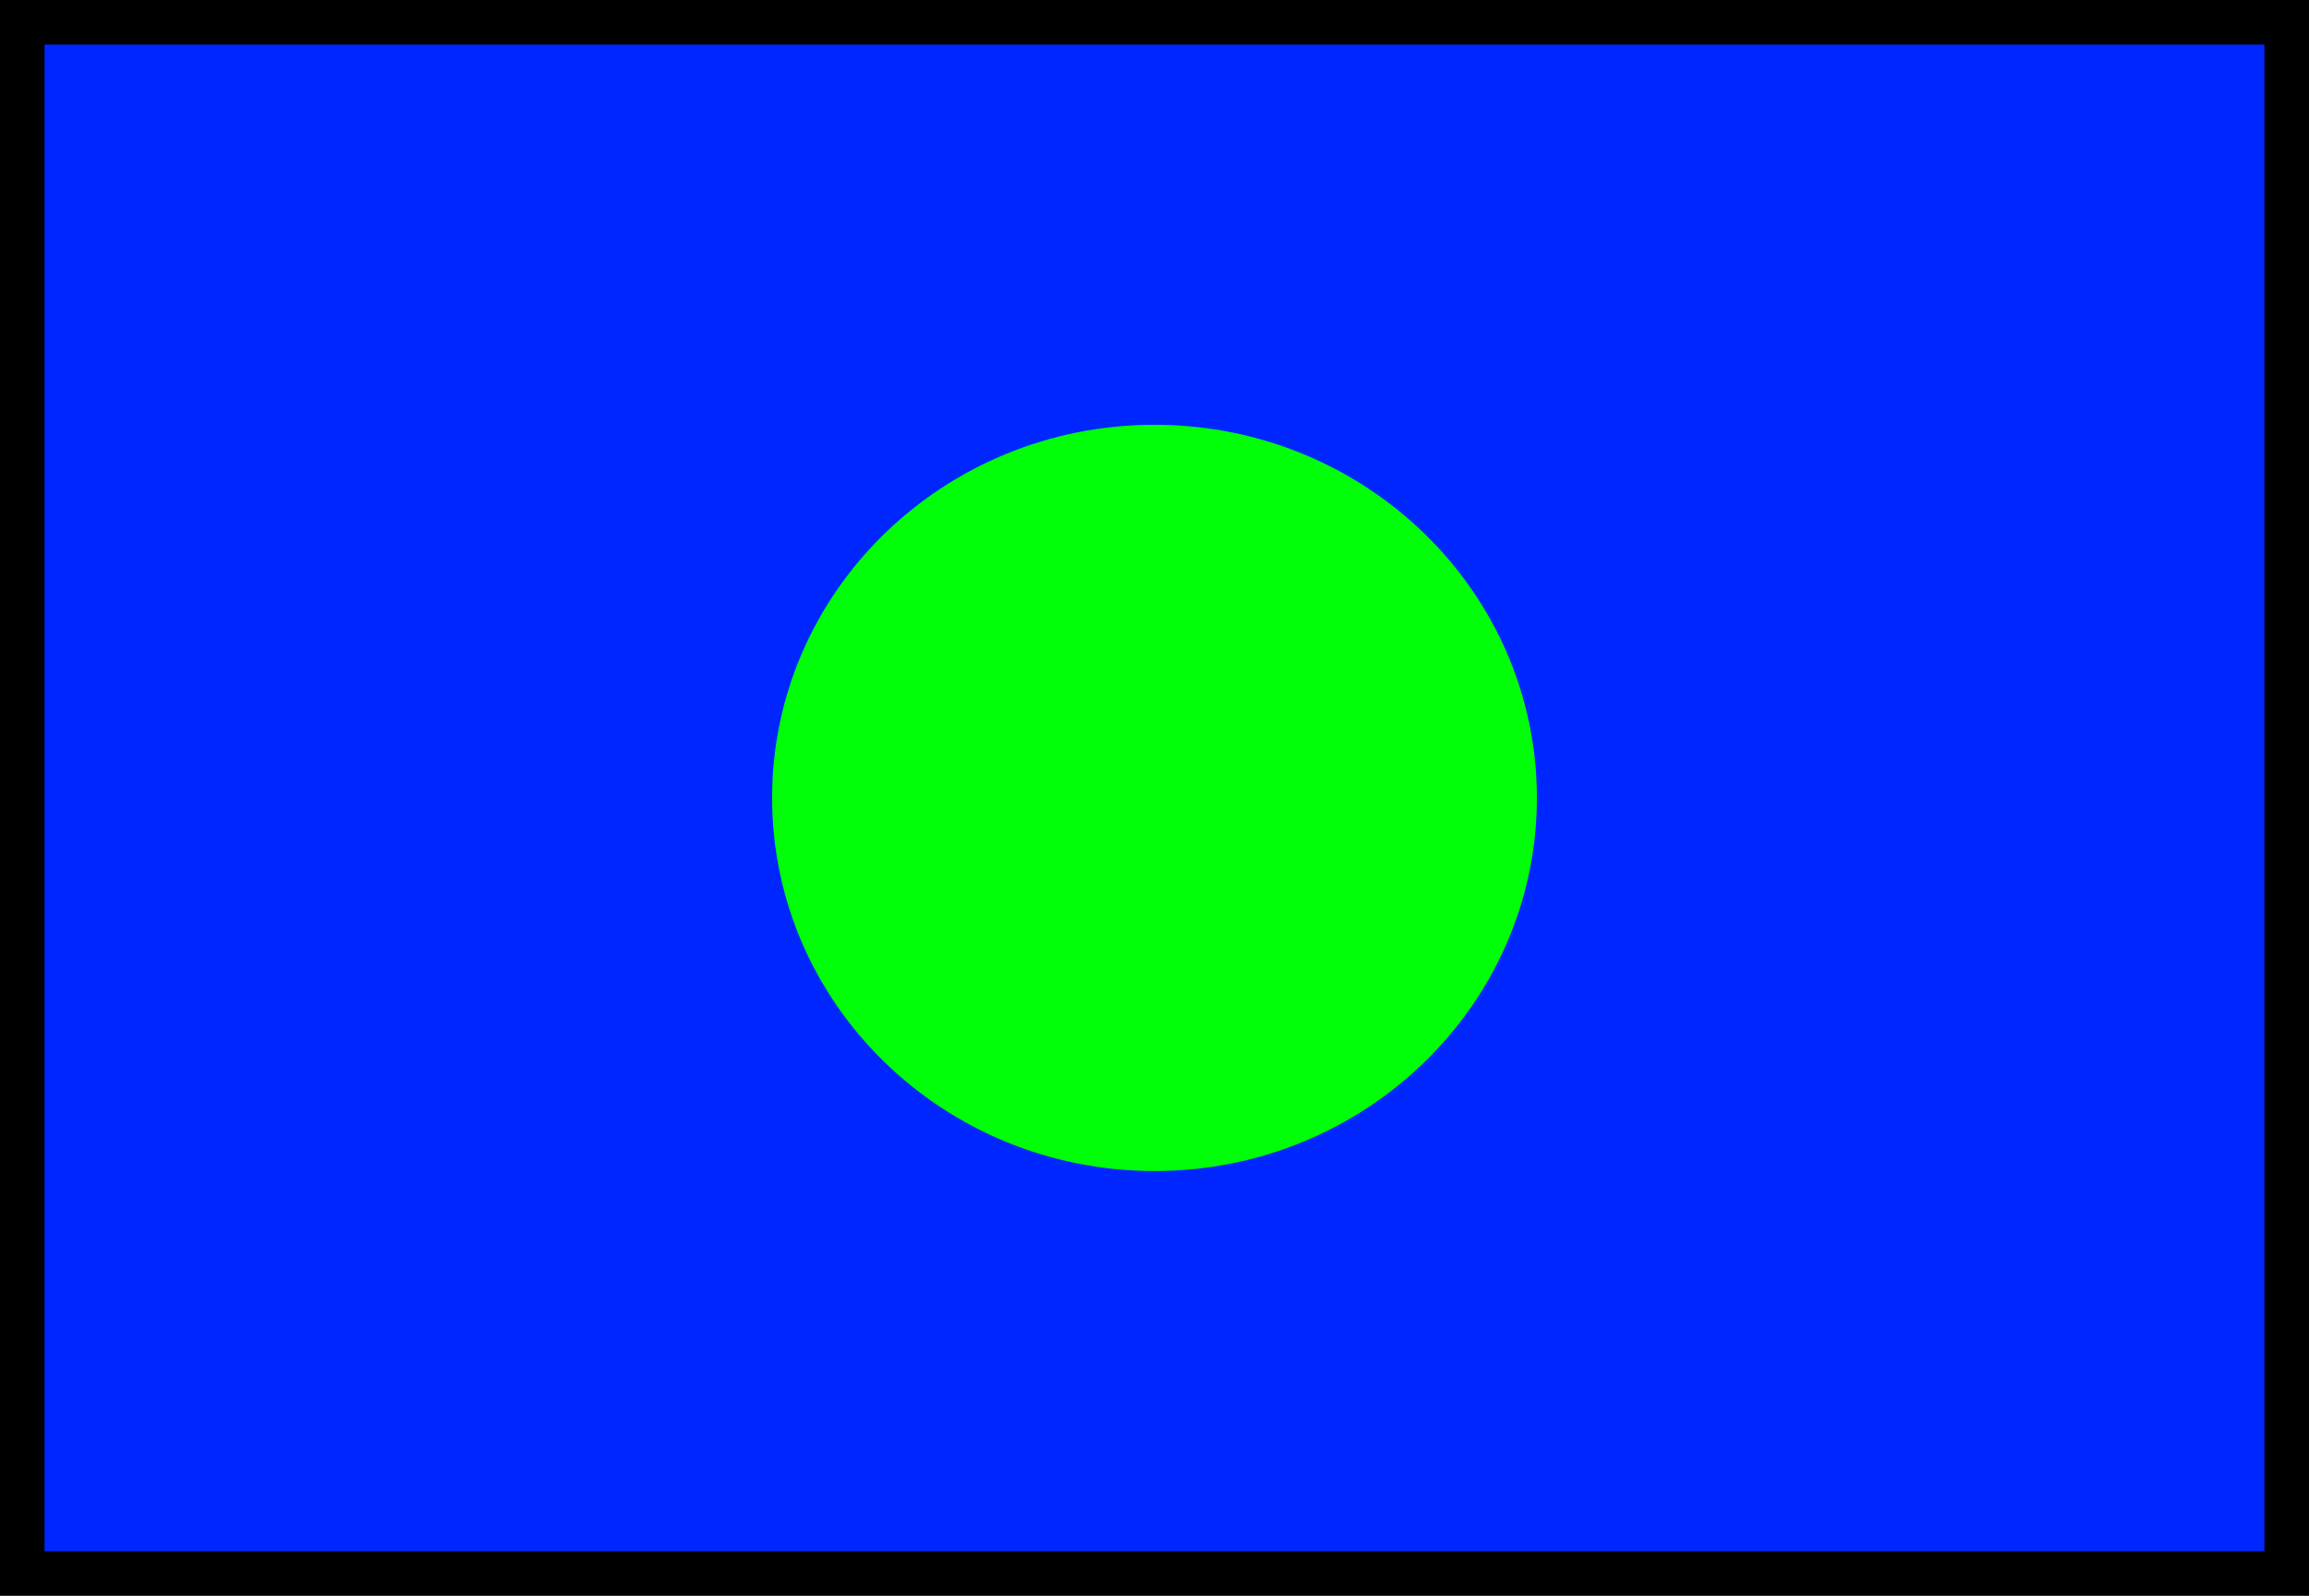 <svg version="1.1" xmlns="http://www.w3.org/2000/svg" xmlns:xlink="http://www.w3.org/1999/xlink" width="259" height="179" viewBox="0,0,259,179"><g transform="translate(-110.5,-90.5)"><g data-paper-data="{&quot;isPaintingLayer&quot;:true}" fill-rule="nonzero" stroke-linecap="butt" stroke-linejoin="miter" stroke-miterlimit="10" stroke-dasharray="" stroke-dashoffset="0" style="mix-blend-mode: normal"><path d="M113,267v-174h254v174z" fill="#0026ff" stroke="#000000" stroke-width="5"/><path d="M282.892,180c0,23.115 -19.203,41.853 -42.892,41.853c-23.688,0 -42.892,-18.738 -42.892,-41.853c0,-23.115 19.203,-41.853 42.892,-41.853c23.688,0 42.892,18.738 42.892,41.853z" fill="#00ff08" stroke="none" stroke-width="0"/></g></g></svg>
